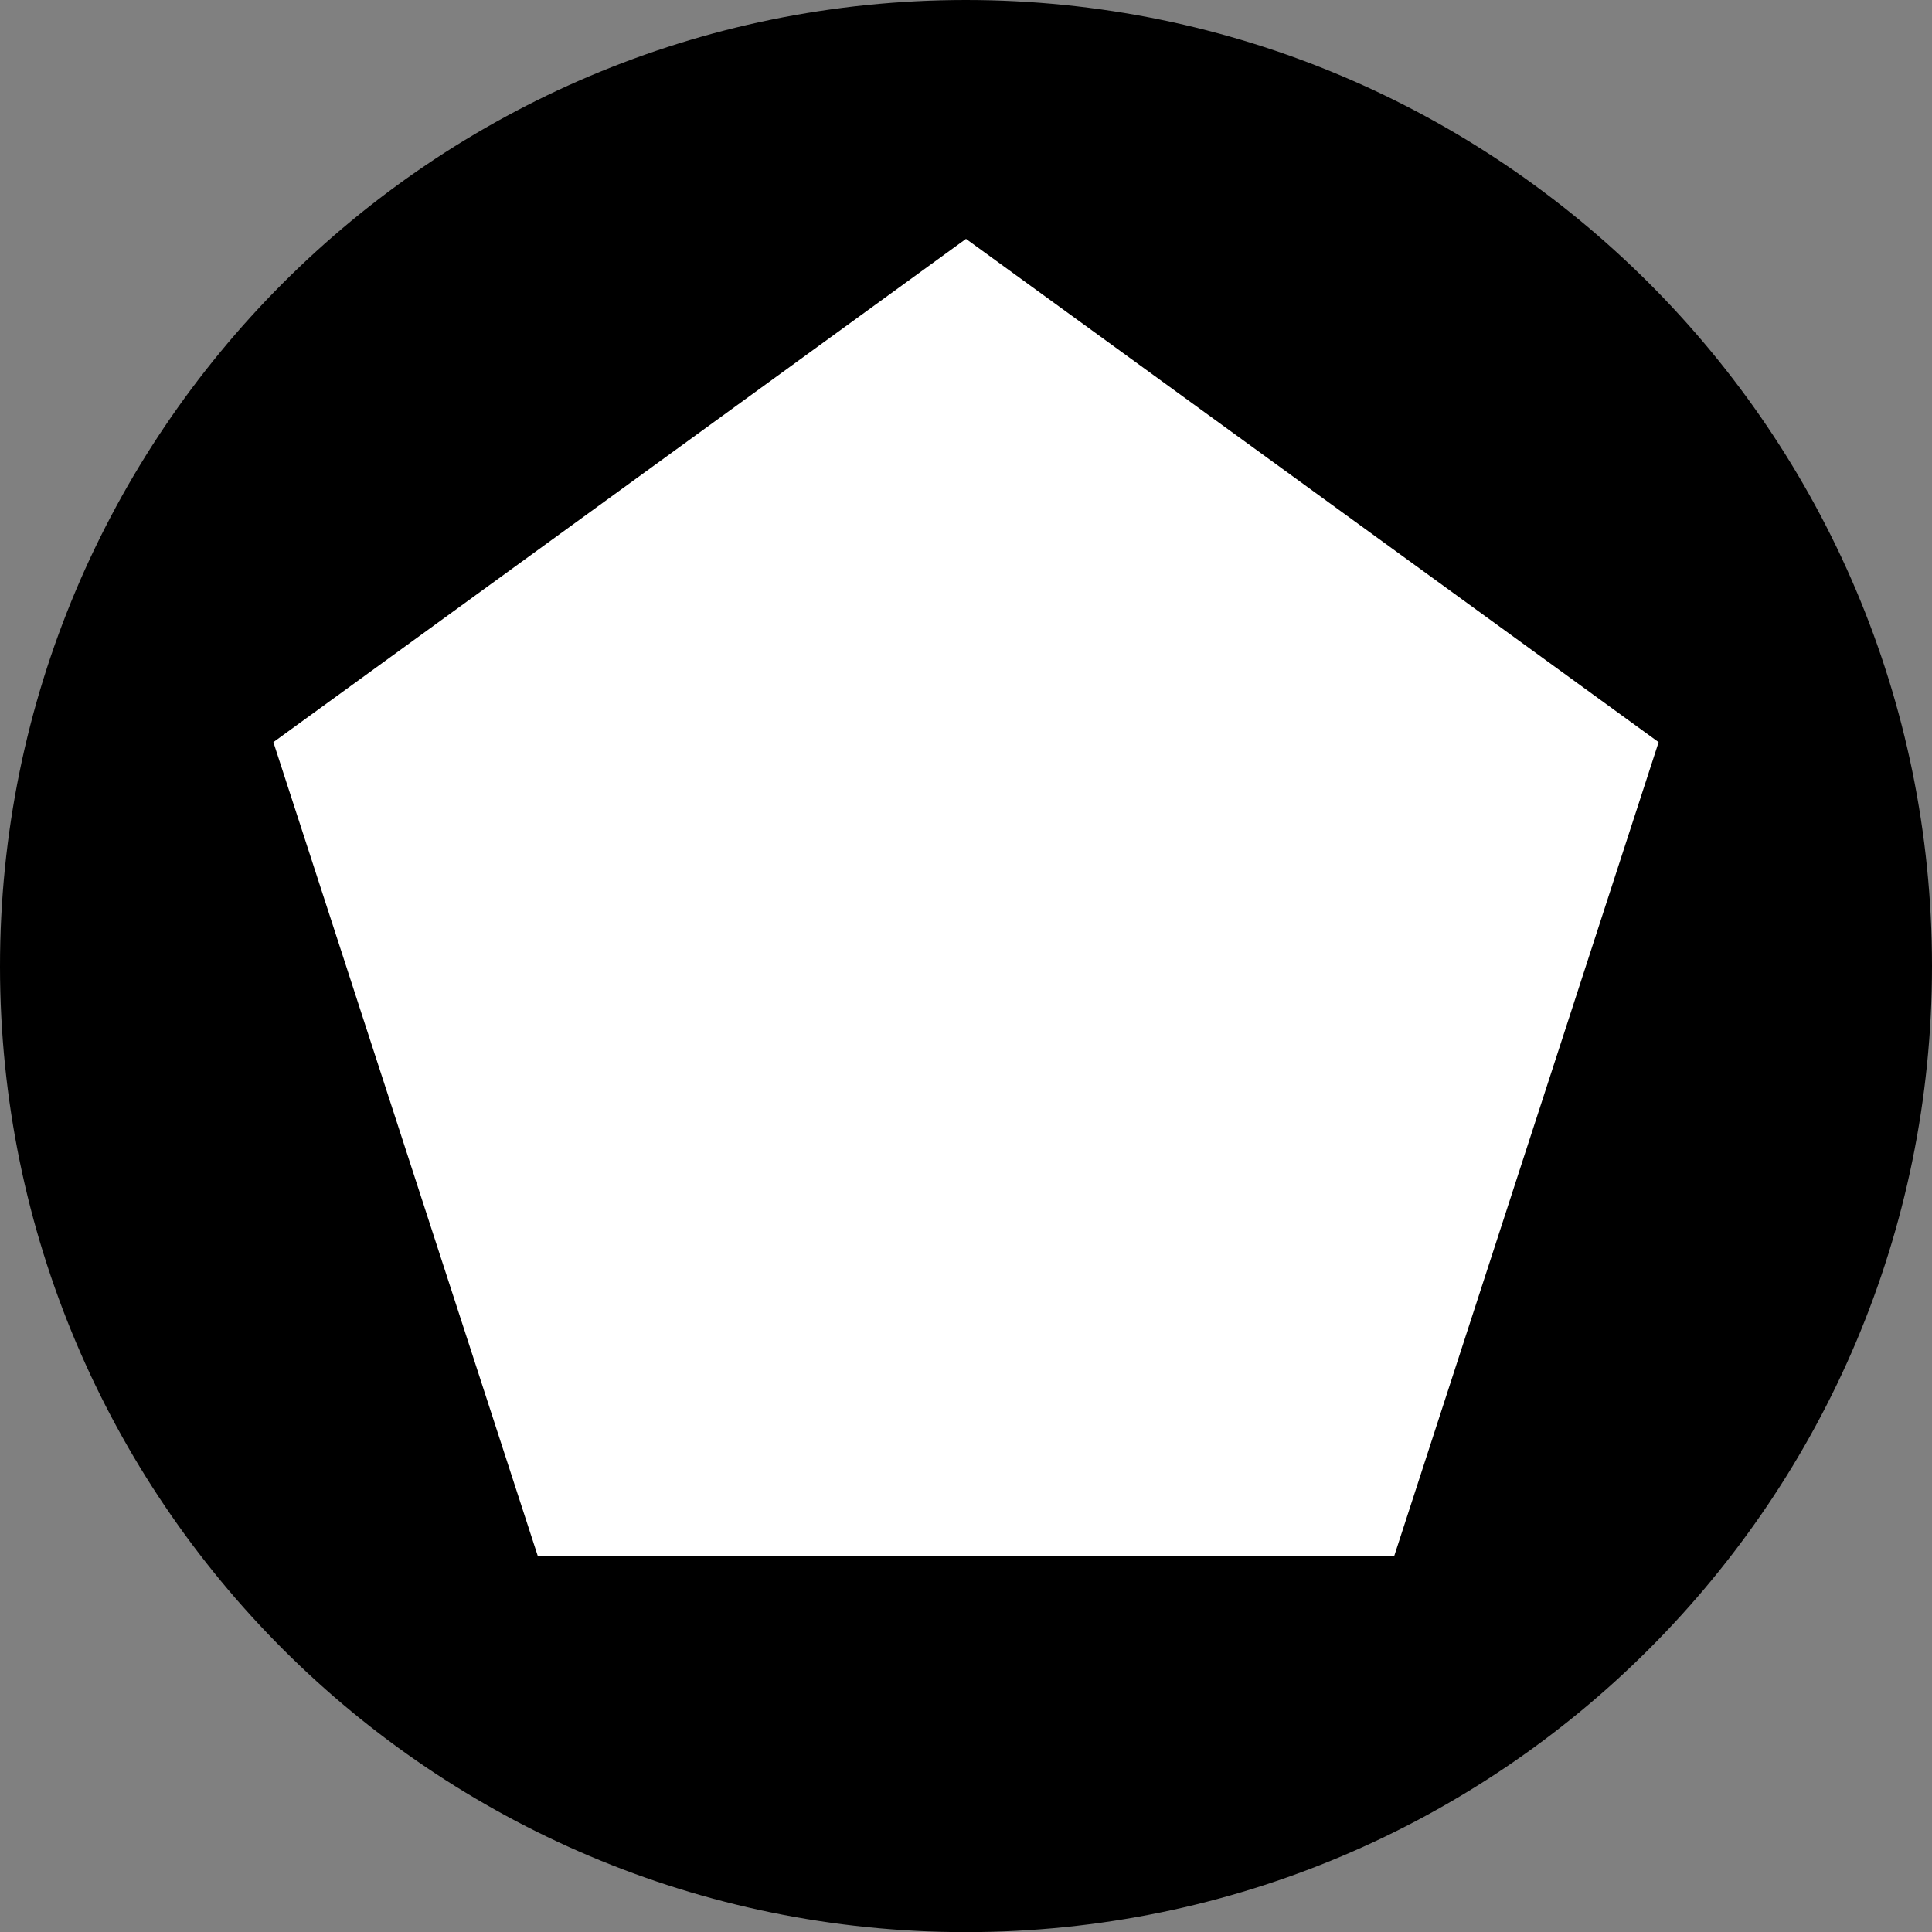 <?xml version="1.0" encoding="iso-8859-1"?>
<!-- Generator: Adobe Illustrator 28.1.0, SVG Export Plug-In . SVG Version: 6.00 Build 0)  -->
<svg version="1.1" id="image" xmlns="http://www.w3.org/2000/svg" xmlns:xlink="http://www.w3.org/1999/xlink" x="0px" y="0px"
	 width="28px" height="28.002px" viewBox="0 0 28 28.002" enable-background="new 0 0 28 28.002" xml:space="preserve">
<rect x="0" y="0" width="28" height="28.002" fill="#808080" stroke="none"/>
<path d="M13.995,0C6.263,0.003-0.002,6.277,0,14.008c0.003,7.731,6.271,13.994,14.002,13.994
	c7.731-0.004,13.999-6.273,13.998-14.003C27.999,6.27,21.726,0,13.995,0z"/>
<polygon fill="#FFFFFF" points="14,3.462 3.962,10.756 7.796,22.557 20.204,22.557 24.038,10.756 "/>
</svg>
